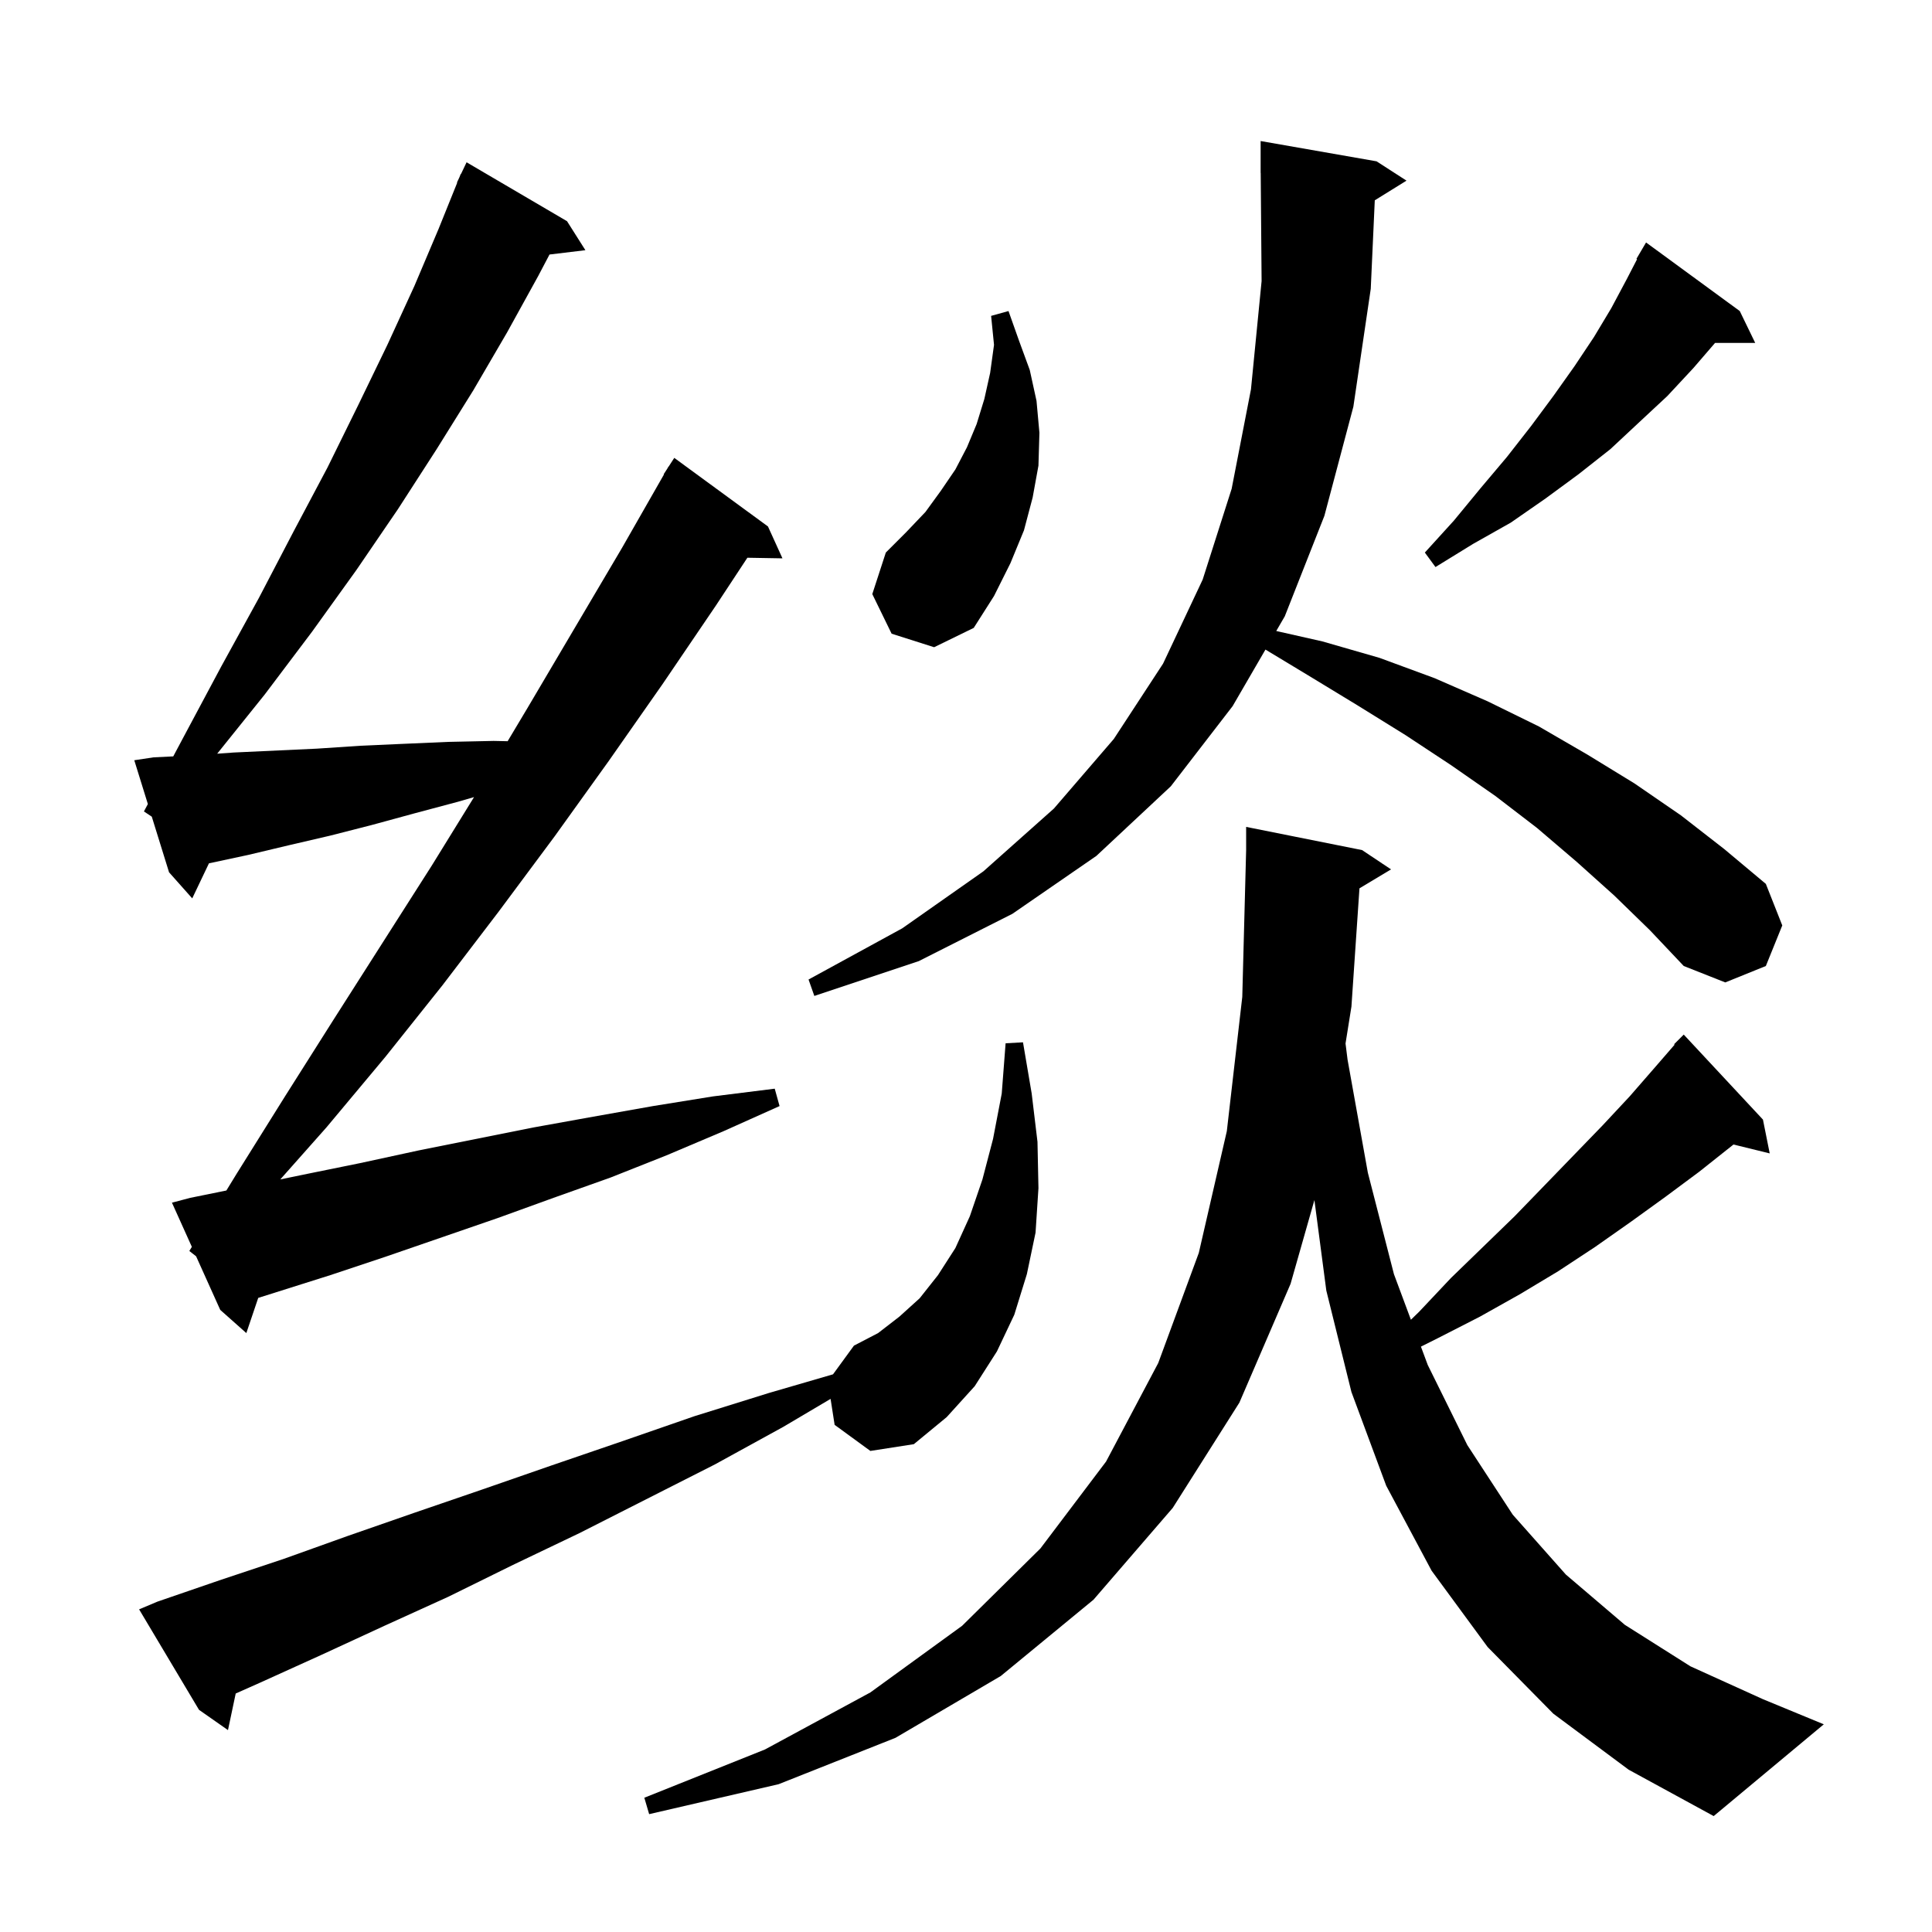 <svg xmlns="http://www.w3.org/2000/svg" xmlns:xlink="http://www.w3.org/1999/xlink" version="1.1" baseProfile="full" viewBox="0 0 200 200" width="200" height="200"><g fill="currentColor"><path d="M 140.731 91.961 L 139.9 104.2 L 139.289 108.022 L 139.5 109.7 L 141.6 121.4 L 144.3 131.9 L 146.057 136.619 L 146.9 135.8 L 150.2 132.3 L 156.8 125.9 L 159.9 122.7 L 165.9 116.5 L 168.7 113.5 L 171.4 110.4 L 173.354 108.146 L 173.3 108.1 L 174.3 107.1 L 182.5 115.9 L 183.2 119.4 L 179.445 118.478 L 179.3 118.6 L 175.9 121.3 L 172.4 123.9 L 168.8 126.5 L 165.1 129.1 L 161.3 131.6 L 157.3 134.0 L 153.2 136.3 L 148.9 138.5 L 147.094 139.403 L 147.8 141.3 L 151.9 149.6 L 156.6 156.8 L 162.1 163.0 L 168.2 168.2 L 175.0 172.5 L 182.5 175.9 L 188.8 178.5 L 177.4 188.0 L 168.6 183.2 L 160.8 177.4 L 154.0 170.5 L 148.2 162.6 L 143.5 153.8 L 139.9 144.1 L 137.3 133.6 L 136.067 124.232 L 133.6 132.9 L 128.3 145.2 L 121.4 156.1 L 113.2 165.6 L 103.6 173.5 L 92.7 179.9 L 80.6 184.7 L 67.2 187.8 L 66.7 186.1 L 79.2 181.1 L 90.1 175.2 L 99.6 168.3 L 107.7 160.3 L 114.5 151.3 L 119.9 141.1 L 124.1 129.7 L 127.0 117.1 L 128.6 103.2 L 129.0 88.0 L 129.0 85.6 L 141.0 88.0 L 144.0 90.0 Z M 86.4 147.5 L 85.982 144.812 L 81.1 147.7 L 74.0 151.6 L 66.9 155.2 L 60.0 158.7 L 53.1 162.0 L 46.4 165.3 L 39.8 168.3 L 33.3 171.3 L 26.9 174.2 L 24.401 175.311 L 23.6 179.1 L 20.6 177.0 L 14.4 166.6 L 16.3 165.8 L 22.7 163.6 L 29.3 161.4 L 36.0 159.0 L 42.9 156.6 L 49.9 154.2 L 57.1 151.7 L 64.4 149.2 L 71.9 146.6 L 79.6 144.2 L 86.234 142.269 L 88.4 139.3 L 90.9 138.0 L 93.1 136.3 L 95.2 134.4 L 97.1 132.0 L 98.9 129.2 L 100.4 125.9 L 101.7 122.1 L 102.8 117.9 L 103.7 113.2 L 104.1 108.0 L 105.9 107.9 L 106.8 113.2 L 107.4 118.2 L 107.5 123.0 L 107.2 127.6 L 106.3 131.9 L 105.0 136.1 L 103.2 139.9 L 100.9 143.5 L 98.0 146.7 L 94.6 149.5 L 90.1 150.2 Z M 19.6 129.5 L 19.861 129.075 L 17.8 124.5 L 19.7 124.0 L 23.434 123.241 L 24.5 121.5 L 29.5 113.5 L 34.5 105.6 L 44.7 89.6 L 49.072 82.517 L 47.4 83.0 L 42.9 84.2 L 38.5 85.4 L 34.2 86.5 L 29.9 87.5 L 25.7 88.5 L 21.63 89.372 L 19.9 93.0 L 17.5 90.3 L 15.713 84.542 L 14.9 84.0 L 15.307 83.235 L 13.9 78.7 L 15.9 78.4 L 17.935 78.301 L 19.0 76.3 L 22.9 69.0 L 26.8 61.9 L 30.4 55.0 L 33.9 48.4 L 37.1 41.9 L 40.1 35.7 L 42.9 29.6 L 45.4 23.7 L 47.332 18.911 L 47.3 18.9 L 47.541 18.393 L 47.7 18.0 L 47.724 18.01 L 48.3 16.8 L 58.7 22.9 L 60.6 25.9 L 56.885 26.348 L 55.7 28.6 L 52.5 34.4 L 49.0 40.4 L 45.2 46.5 L 41.2 52.7 L 36.9 59.0 L 32.3 65.4 L 27.4 71.9 L 22.483 78.023 L 24.2 77.9 L 32.8 77.5 L 37.3 77.2 L 41.8 77.0 L 46.4 76.8 L 51.1 76.7 L 52.551 76.73 L 54.6 73.3 L 64.4 56.7 L 68.733 49.117 L 68.7 49.1 L 69.067 48.533 L 69.2 48.3 L 69.213 48.308 L 69.8 47.4 L 79.5 54.5 L 81.0 57.8 L 77.368 57.737 L 74.1 62.7 L 68.6 70.8 L 63.0 78.8 L 57.4 86.6 L 51.6 94.4 L 45.8 102.0 L 39.9 109.4 L 33.8 116.7 L 29.014 122.094 L 31.4 121.6 L 37.3 120.4 L 43.3 119.1 L 55.3 116.7 L 61.4 115.6 L 67.6 114.5 L 73.8 113.5 L 80.2 112.7 L 80.7 114.5 L 74.9 117.1 L 69.0 119.6 L 63.2 121.9 L 57.3 124.0 L 51.5 126.1 L 39.9 130.1 L 34.2 132.0 L 26.732 134.358 L 25.5 138.0 L 22.8 135.6 L 20.3 130.05 Z M 167.1 92.7 L 163.2 89.2 L 159.1 85.7 L 154.8 82.4 L 150.2 79.2 L 145.5 76.1 L 140.5 73.0 L 135.4 69.9 L 131 67.244 L 127.6 73.1 L 121.2 81.4 L 113.5 88.6 L 104.8 94.6 L 95.1 99.5 L 84.3 103.1 L 83.7 101.4 L 93.4 96.1 L 101.8 90.2 L 109.1 83.7 L 115.3 76.5 L 120.4 68.7 L 124.5 60.0 L 127.5 50.6 L 129.5 40.3 L 130.6 29.1 L 130.508 17.899 L 130.5 17.9 L 130.5 14.6 L 142.5 16.7 L 145.6 18.7 L 142.317 20.736 L 141.9 29.9 L 140.1 42.1 L 137.1 53.4 L 133.0 63.8 L 132.117 65.32 L 136.9 66.4 L 142.8 68.1 L 148.5 70.2 L 154.0 72.6 L 159.3 75.2 L 164.3 78.1 L 169.2 81.1 L 174.0 84.4 L 178.5 87.9 L 182.8 91.5 L 184.5 95.8 L 182.8 100.0 L 178.6 101.7 L 174.3 100.0 L 170.8 96.3 Z M 92.3 65.6 L 90.3 61.5 L 91.7 57.2 L 93.8 55.1 L 95.8 53.0 L 97.4 50.8 L 98.9 48.6 L 100.1 46.3 L 101.1 43.9 L 101.9 41.3 L 102.5 38.6 L 102.9 35.7 L 102.6 32.7 L 104.4 32.2 L 105.5 35.3 L 106.6 38.3 L 107.3 41.5 L 107.6 44.8 L 107.5 48.2 L 106.9 51.5 L 106.0 54.9 L 104.6 58.3 L 102.9 61.7 L 100.8 65.0 L 96.7 67.0 Z M 180.1 32.2 L 181.7 35.5 L 177.541 35.5 L 175.3 38.1 L 172.6 41.0 L 169.7 43.7 L 166.7 46.5 L 163.4 49.1 L 160.0 51.6 L 156.4 54.1 L 152.5 56.3 L 148.6 58.7 L 147.5 57.2 L 150.5 53.9 L 153.3 50.5 L 156.0 47.3 L 158.5 44.1 L 160.8 41.0 L 163.0 37.9 L 165.0 34.9 L 166.8 31.9 L 168.4 28.9 L 169.468 26.835 L 169.4 26.8 L 170.4 25.1 Z "/></g></svg>